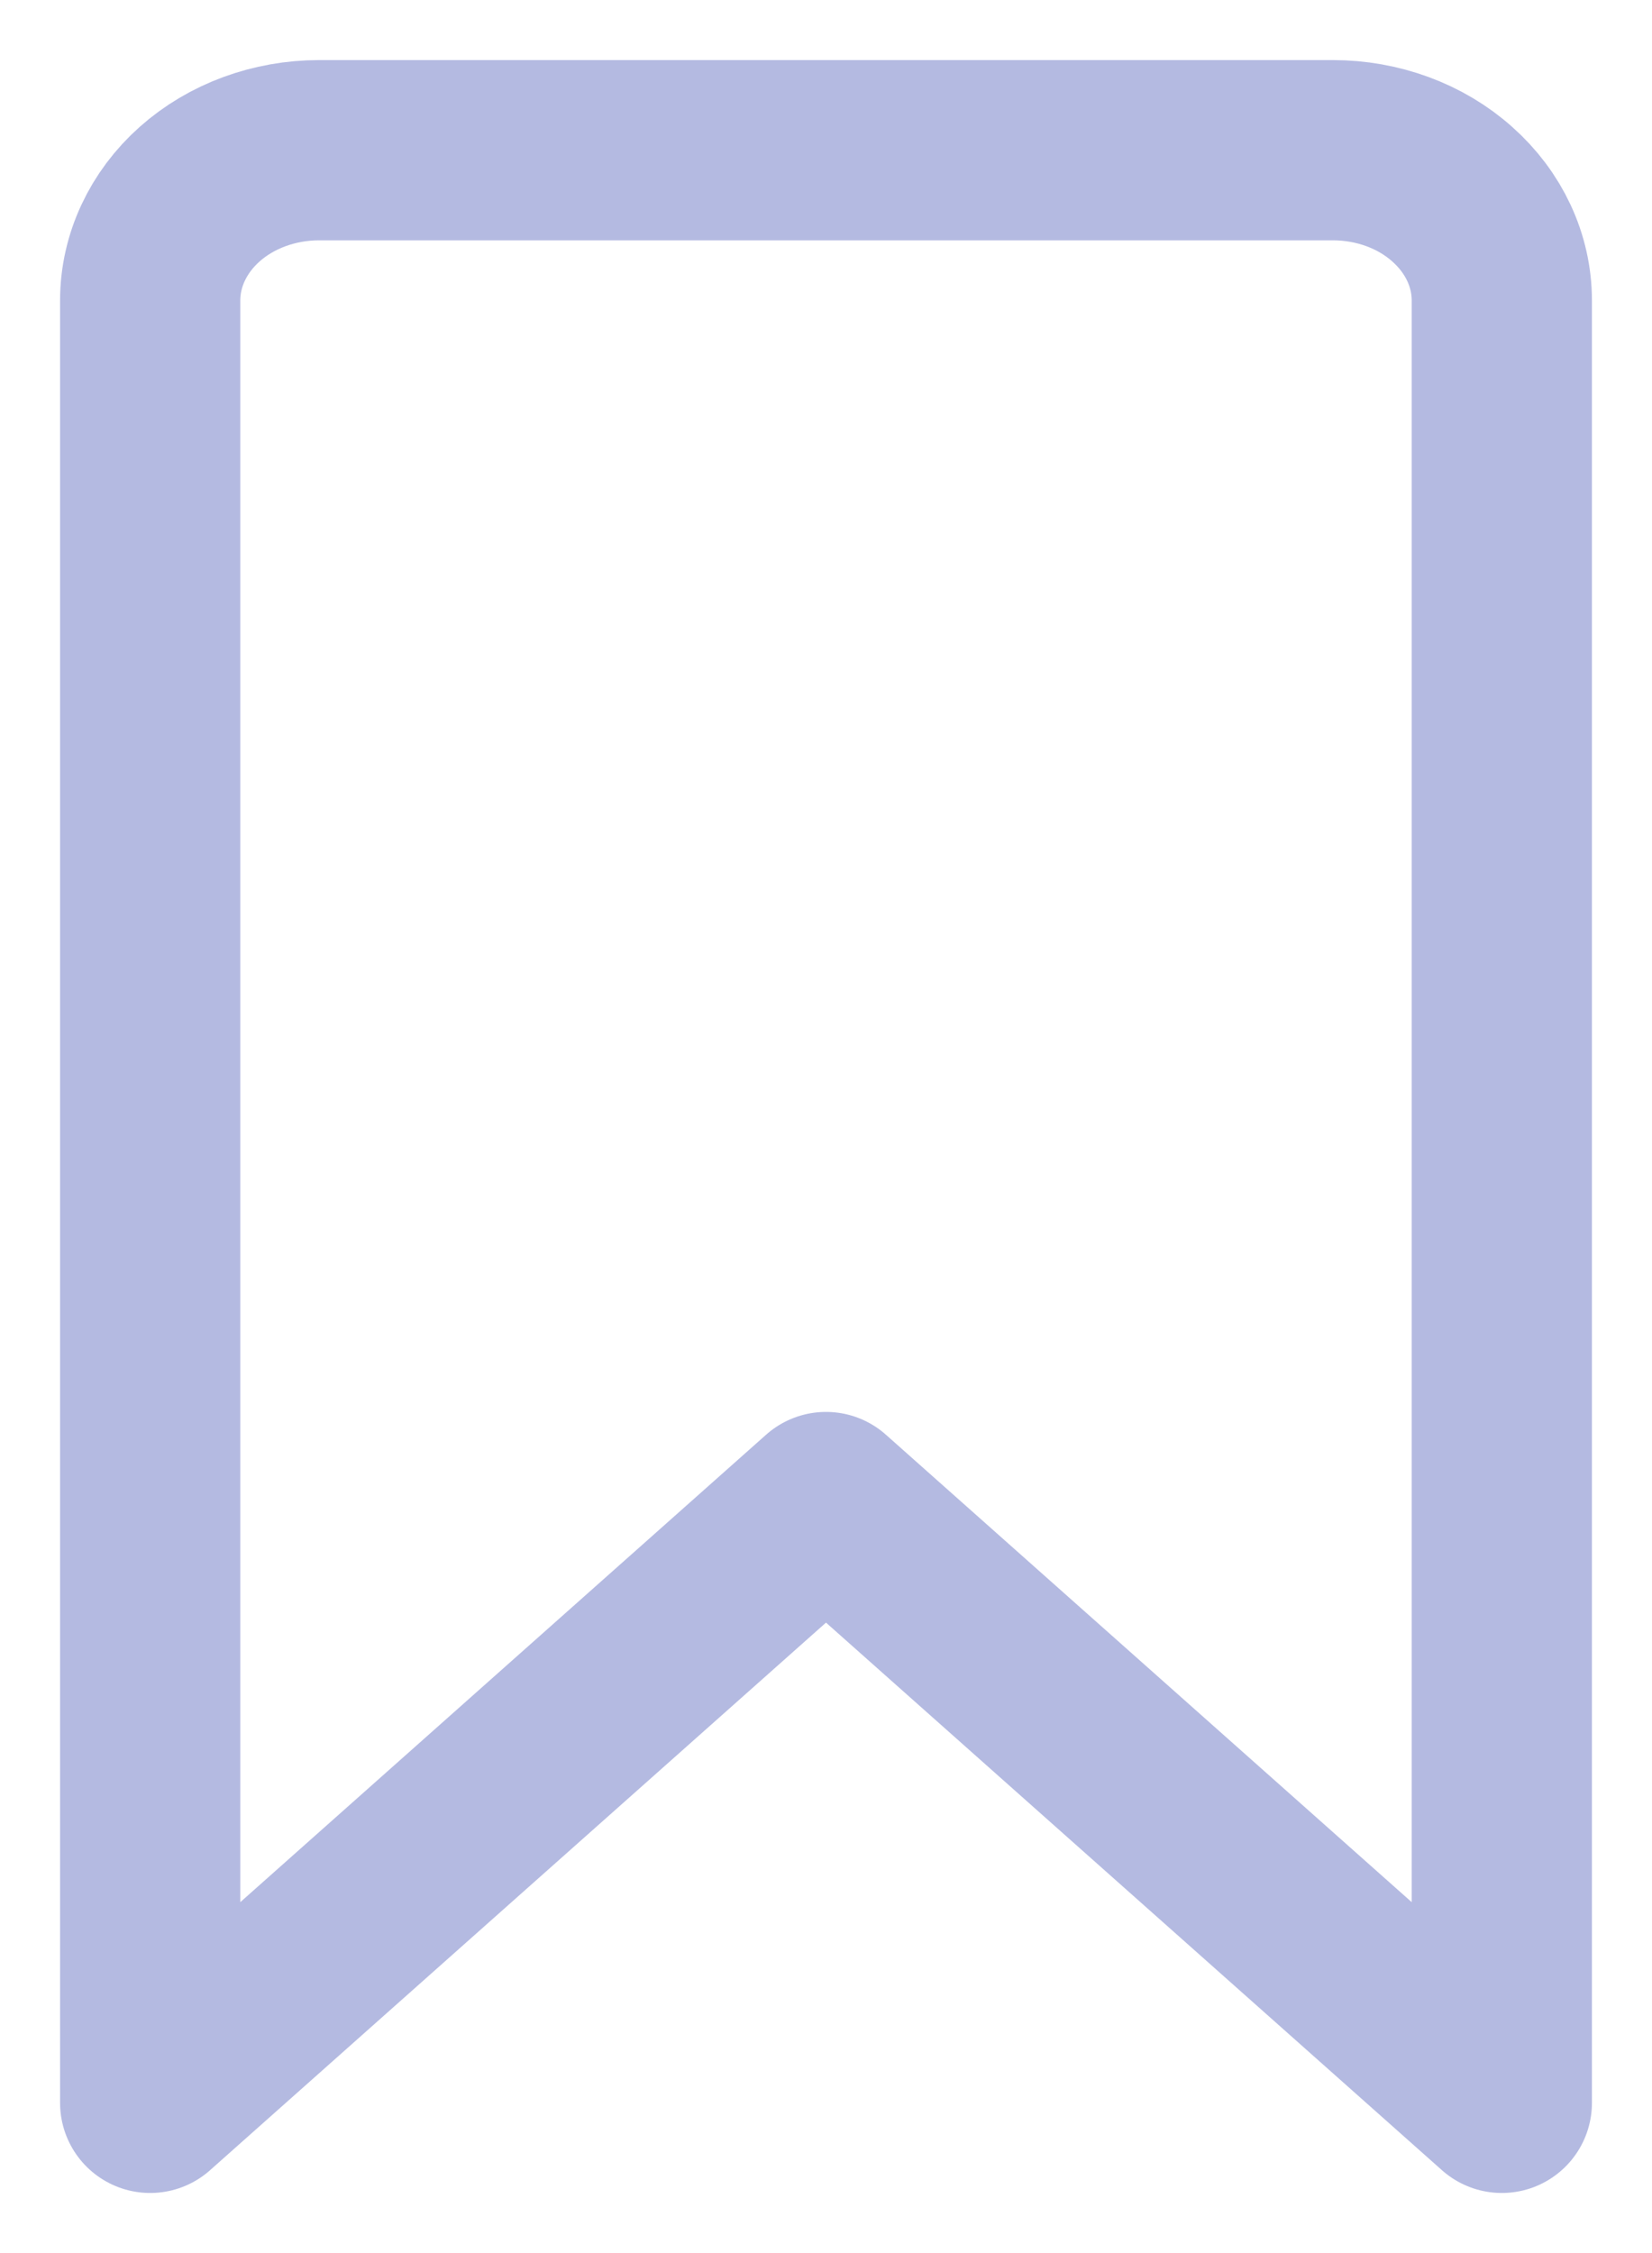<svg width="11" height="15" viewBox="0 0 11 15" fill="none" xmlns="http://www.w3.org/2000/svg">
<path d="M10 14L5.5 10L1 14V2C1 1.735 1.119 1.48 1.329 1.293C1.54 1.105 1.827 1 2.125 1H8.875C9.173 1 9.46 1.105 9.67 1.293C9.881 1.48 10 1.735 10 2V14Z" stroke="#B4BAE1" stroke-width="1.2" stroke-linecap="round" stroke-linejoin="round"/>
</svg>
